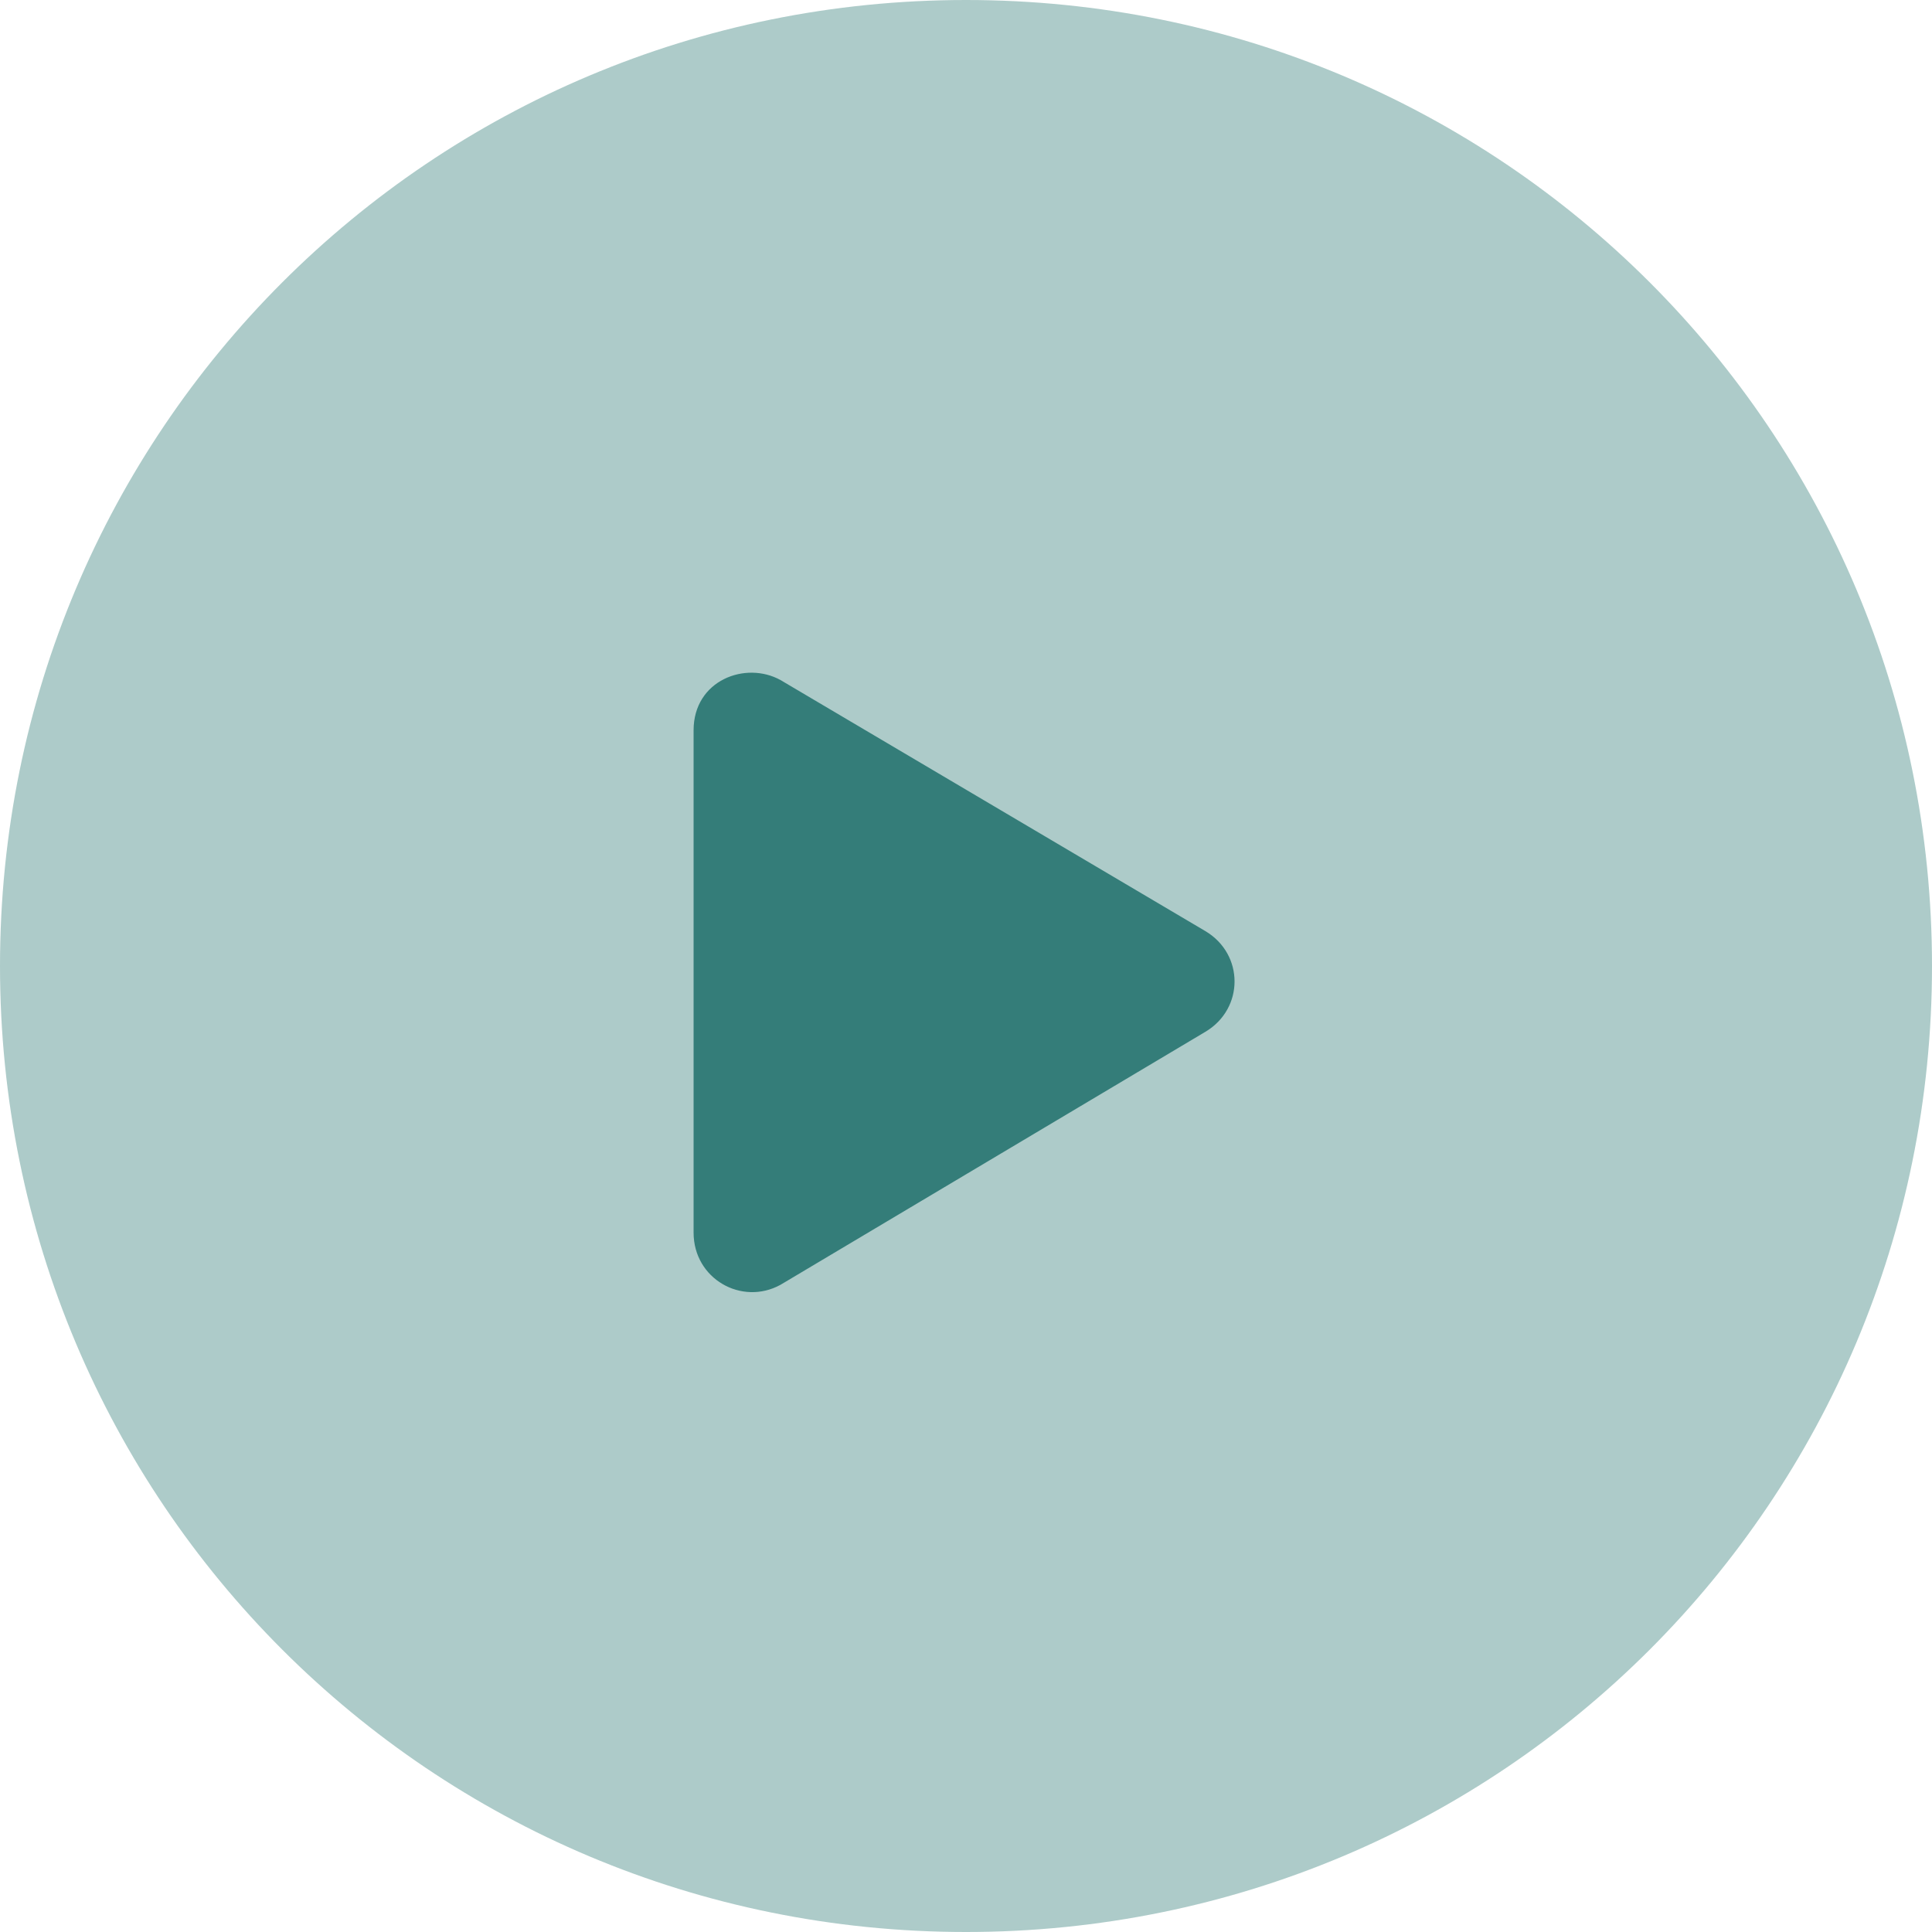 <?xml version="1.0" encoding="UTF-8"?> <svg xmlns="http://www.w3.org/2000/svg" version="1.2" viewBox="0 0 100 100" width="100" height="100"><title>Play Button (1)</title><style> .s0 { opacity: .4;fill: #347d79 } .s1 { fill: #347d79 } </style><path fill-rule="evenodd" class="s0" d="m50 100c-27.7 0-50-22.3-50-50 0-27.7 22.3-50 50-50 27.7 0 50 22.3 50 50 0 27.7-22.3 50-50 50z"></path><path class="s1" d="m62.4 48.2l-22-13c-1.8-1-4.5 0-4.5 2.6v26c0 2.4 2.5 3.8 4.5 2.7l22-13.1c2-1.2 2-4 0-5.2z"></path></svg> 